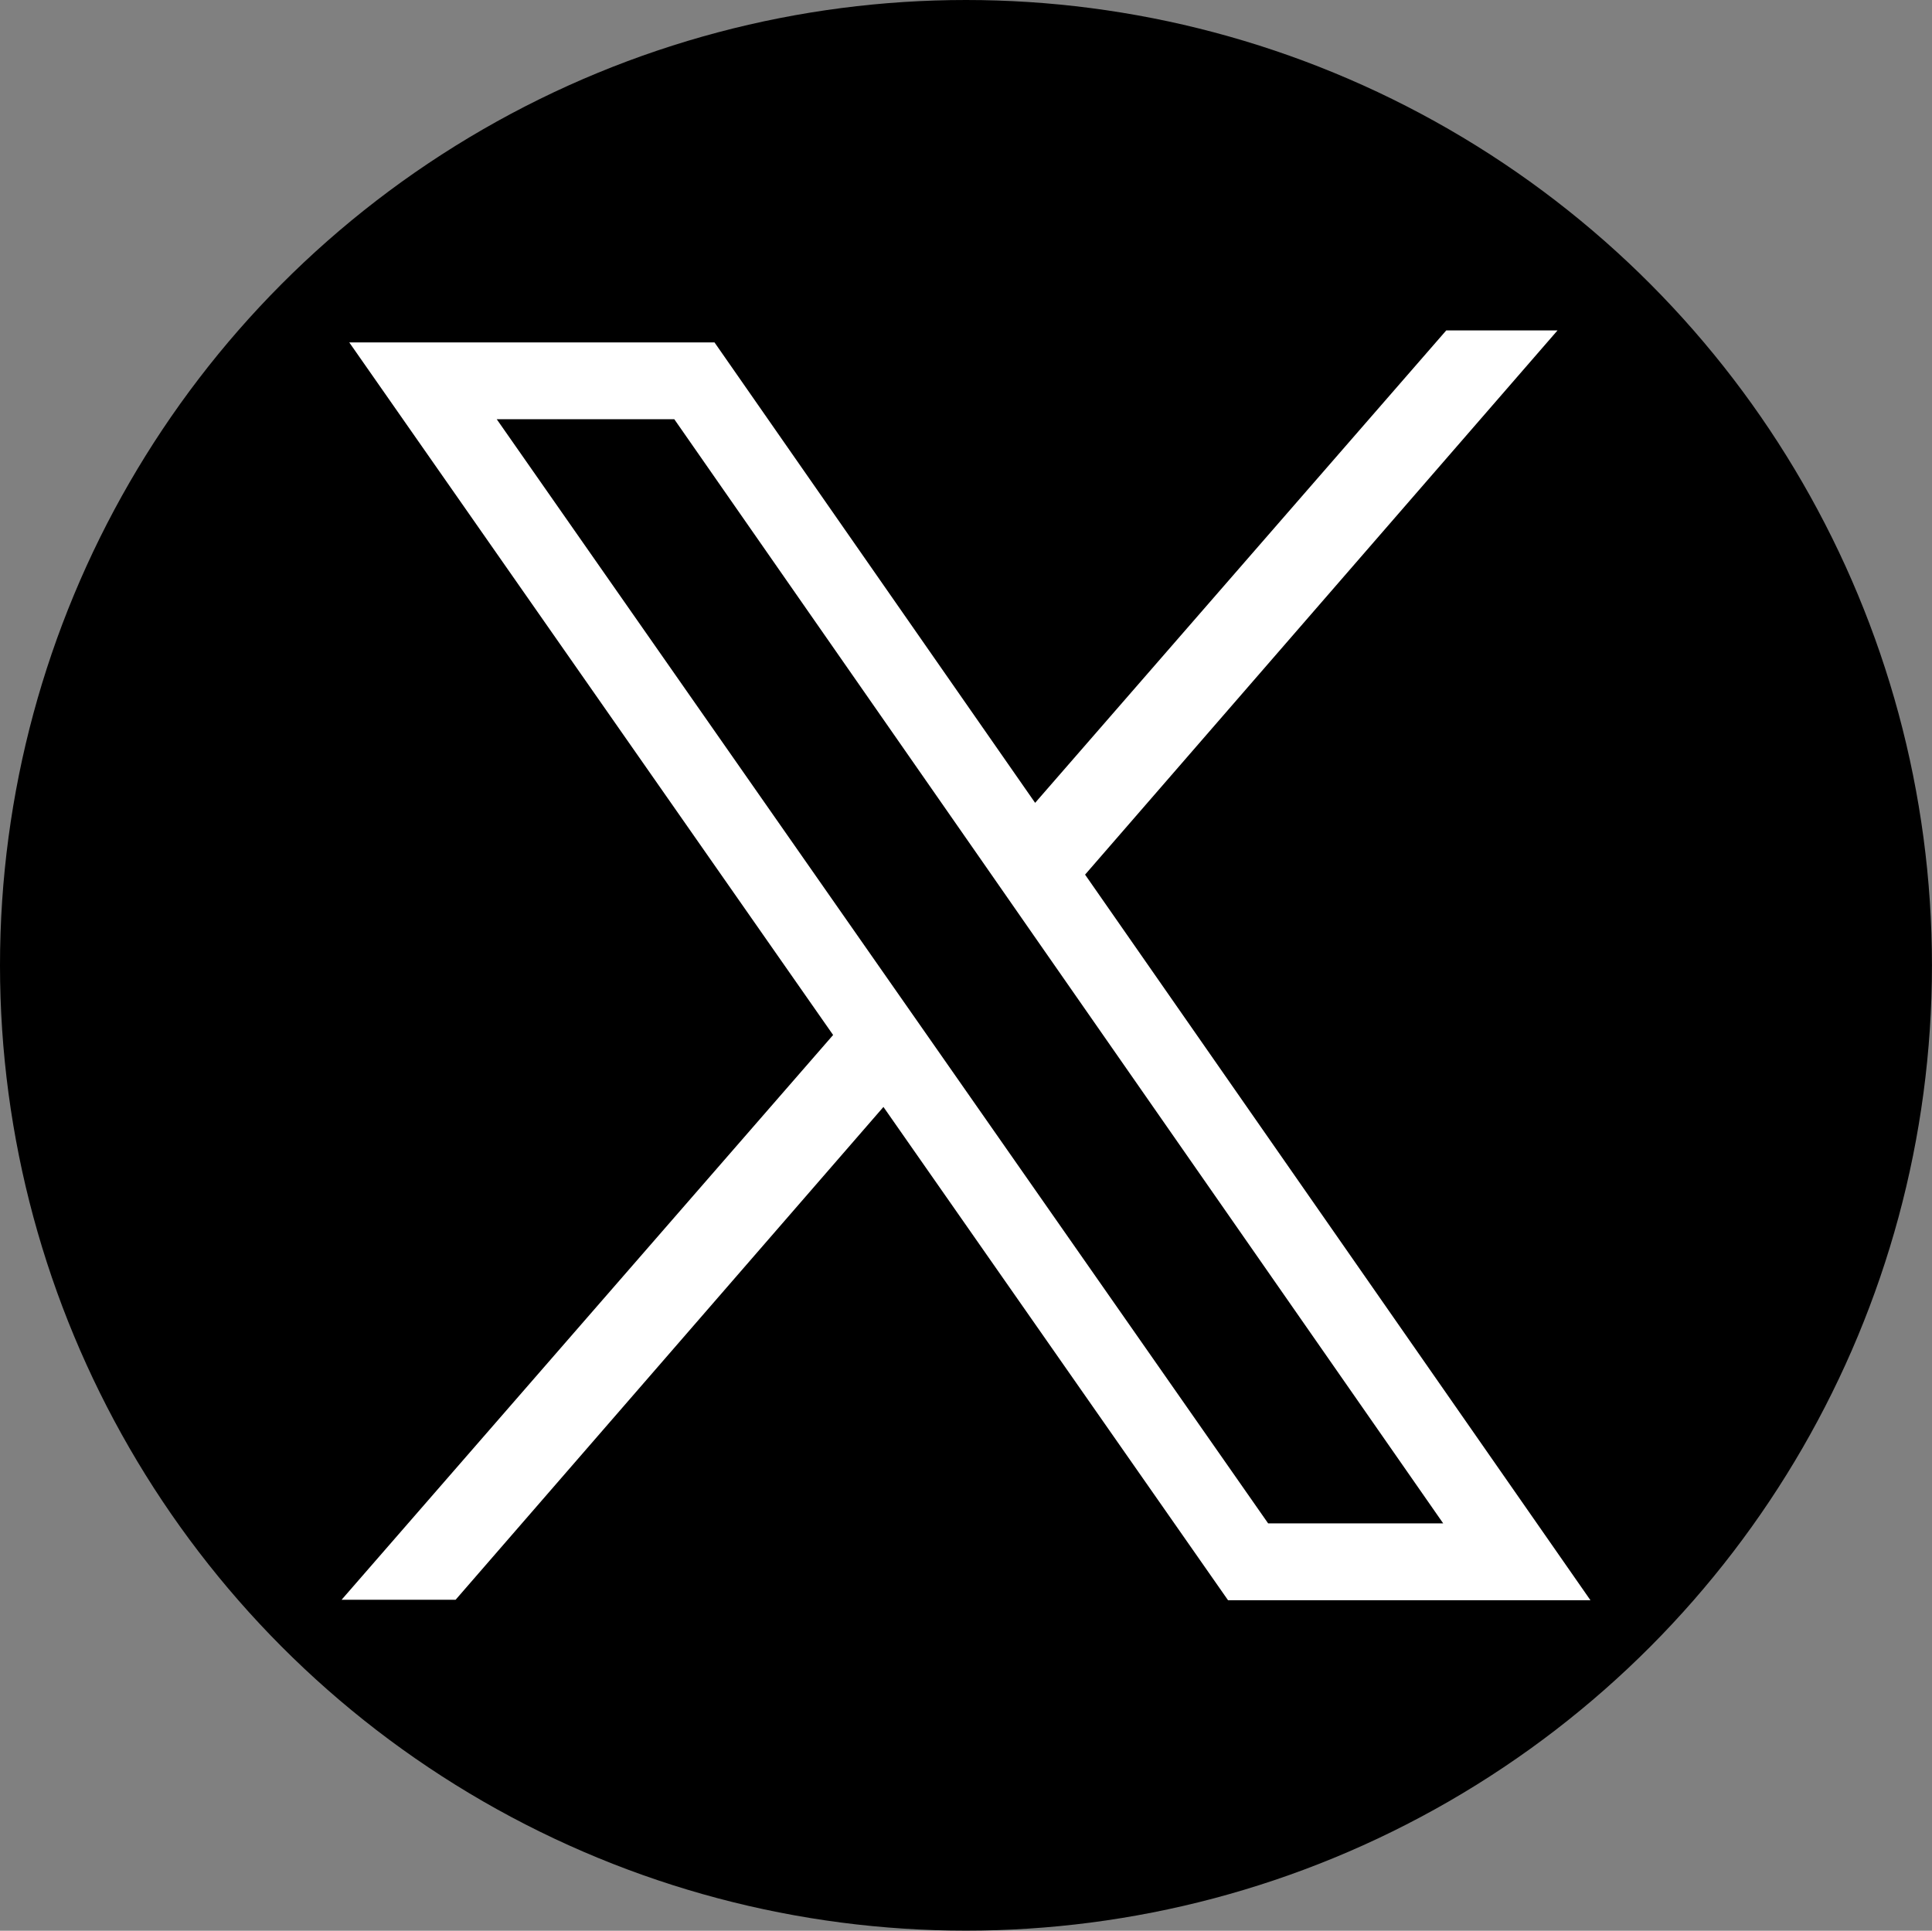 <?xml version="1.0" encoding="UTF-8"?>
<!DOCTYPE svg PUBLIC '-//W3C//DTD SVG 1.0//EN'
          'http://www.w3.org/TR/2001/REC-SVG-20010904/DTD/svg10.dtd'>
<svg data-name="Layer 1" height="927.1" preserveAspectRatio="xMidYMid meet" version="1.0" viewBox="0.0 0.0 927.6 927.1" width="927.6" xmlns="http://www.w3.org/2000/svg" xmlns:xlink="http://www.w3.org/1999/xlink" zoomAndPan="magnify"
><rect x="0.0" y="0.0" width="927.6" height="927.1" fill="#808080" stroke="none"/><g id="change1_1"
  ><ellipse cx="463.79" cy="463.53" rx="463.79" ry="463.53"
  /></g
  ><g id="change2_1"
  ><path d="M7256.68,7156.2l226.83-261.32h-53.42L7232.7,7121.73l-153.94-221.09H6903.4l232.31,332.56-236,271.2h54.74l205.42-236.65,165.46,236.88h174ZM7184.81,7239l-24.12-34.52-186.48-266.95h85.25l148.25,212.9,24,34.51,196.91,282.77h-84.05Z" fill="#fff" transform="translate(-6735.71 -6736.22)"
  /></g
></svg
>
